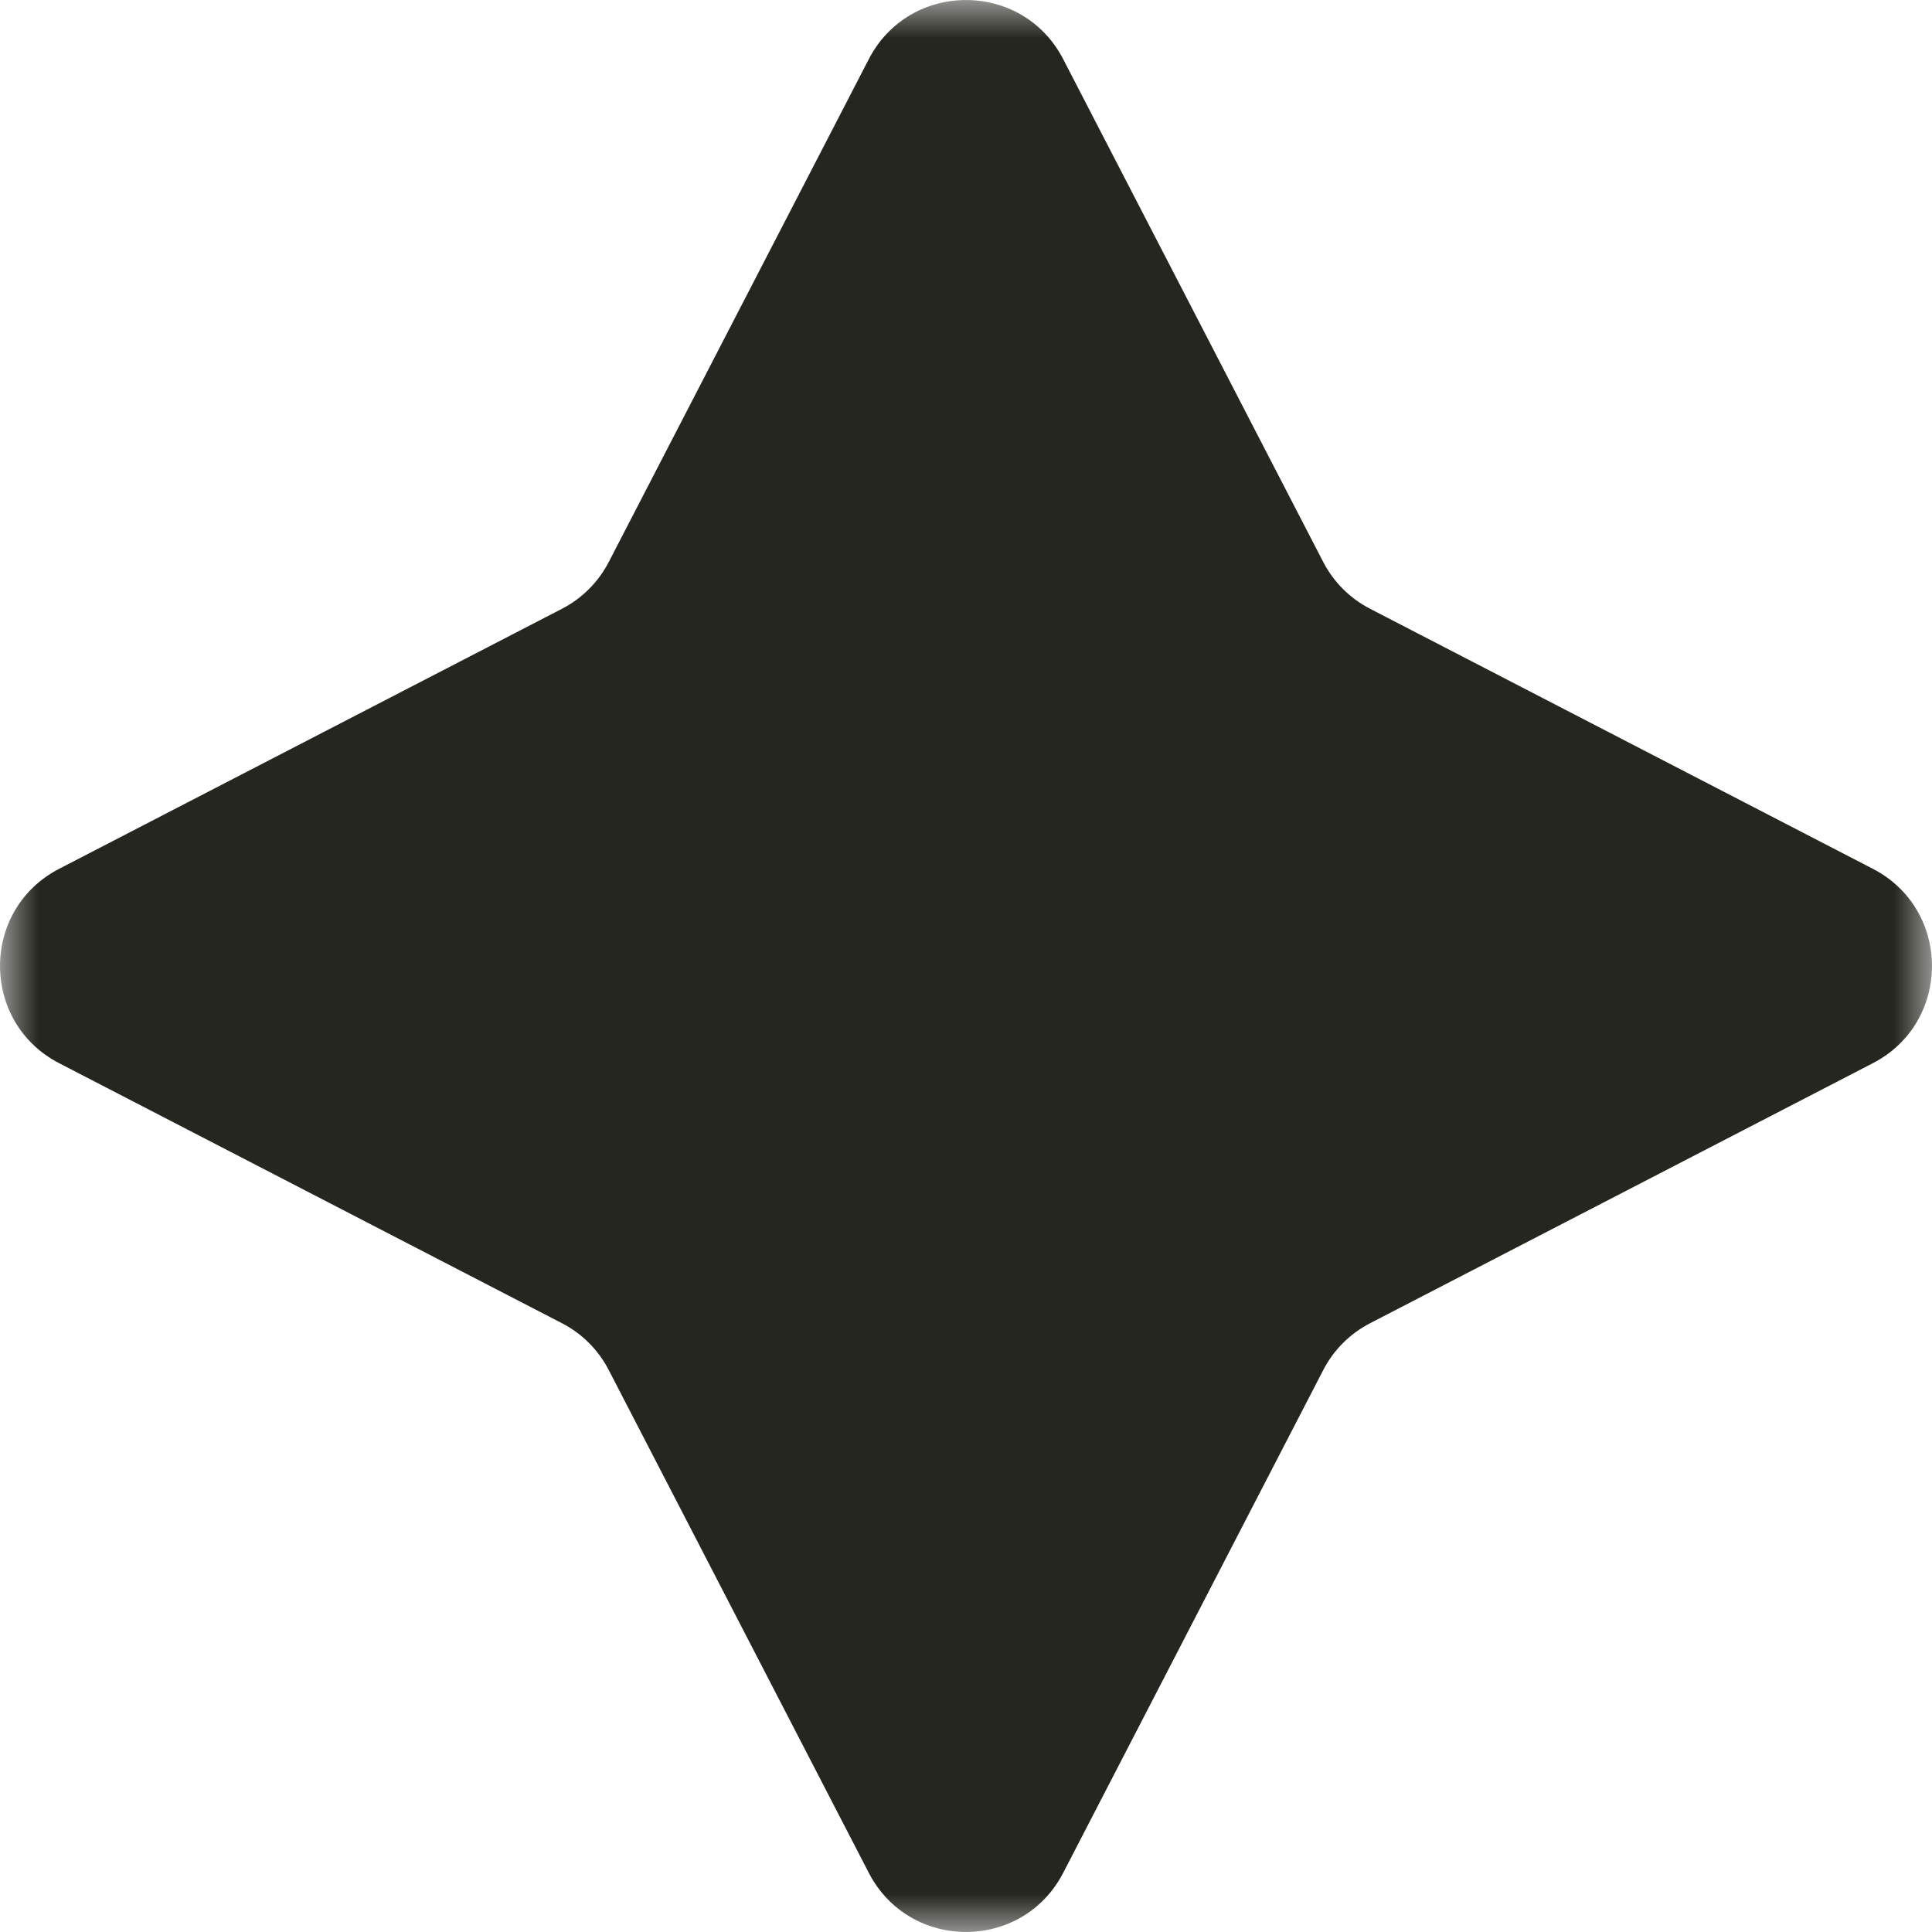 <?xml version="1.0" encoding="UTF-8"?> <svg xmlns="http://www.w3.org/2000/svg" width="25" height="25" viewBox="0 0 25 25" fill="none"><g clip-path="url(#clip0_4301_30)"><mask id="mask0_4301_30" style="mask-type:luminance" maskUnits="userSpaceOnUse" x="0" y="0" width="25" height="25"><path d="M25 0H0V25H25V0Z" fill="white"></path></mask><g mask="url(#mask0_4301_30)"><path d="M11.242 0.766C11.77 -0.255 13.23 -0.255 13.758 0.766L17.122 7.271C17.256 7.531 17.469 7.744 17.73 7.878L24.234 11.242C25.255 11.77 25.255 13.23 24.234 13.758L17.73 17.122C17.469 17.256 17.256 17.469 17.122 17.73L13.758 24.234C13.23 25.255 11.77 25.255 11.242 24.234L7.878 17.73C7.744 17.469 7.531 17.256 7.271 17.122L0.766 13.758C-0.255 13.23 -0.255 11.77 0.766 11.242L7.271 7.878C7.531 7.744 7.744 7.531 7.878 7.271L11.242 0.766Z" fill="#262620"></path></g></g><defs><clipPath id="clip0_4301_30"><rect width="25" height="25" fill="white"></rect></clipPath></defs></svg> 